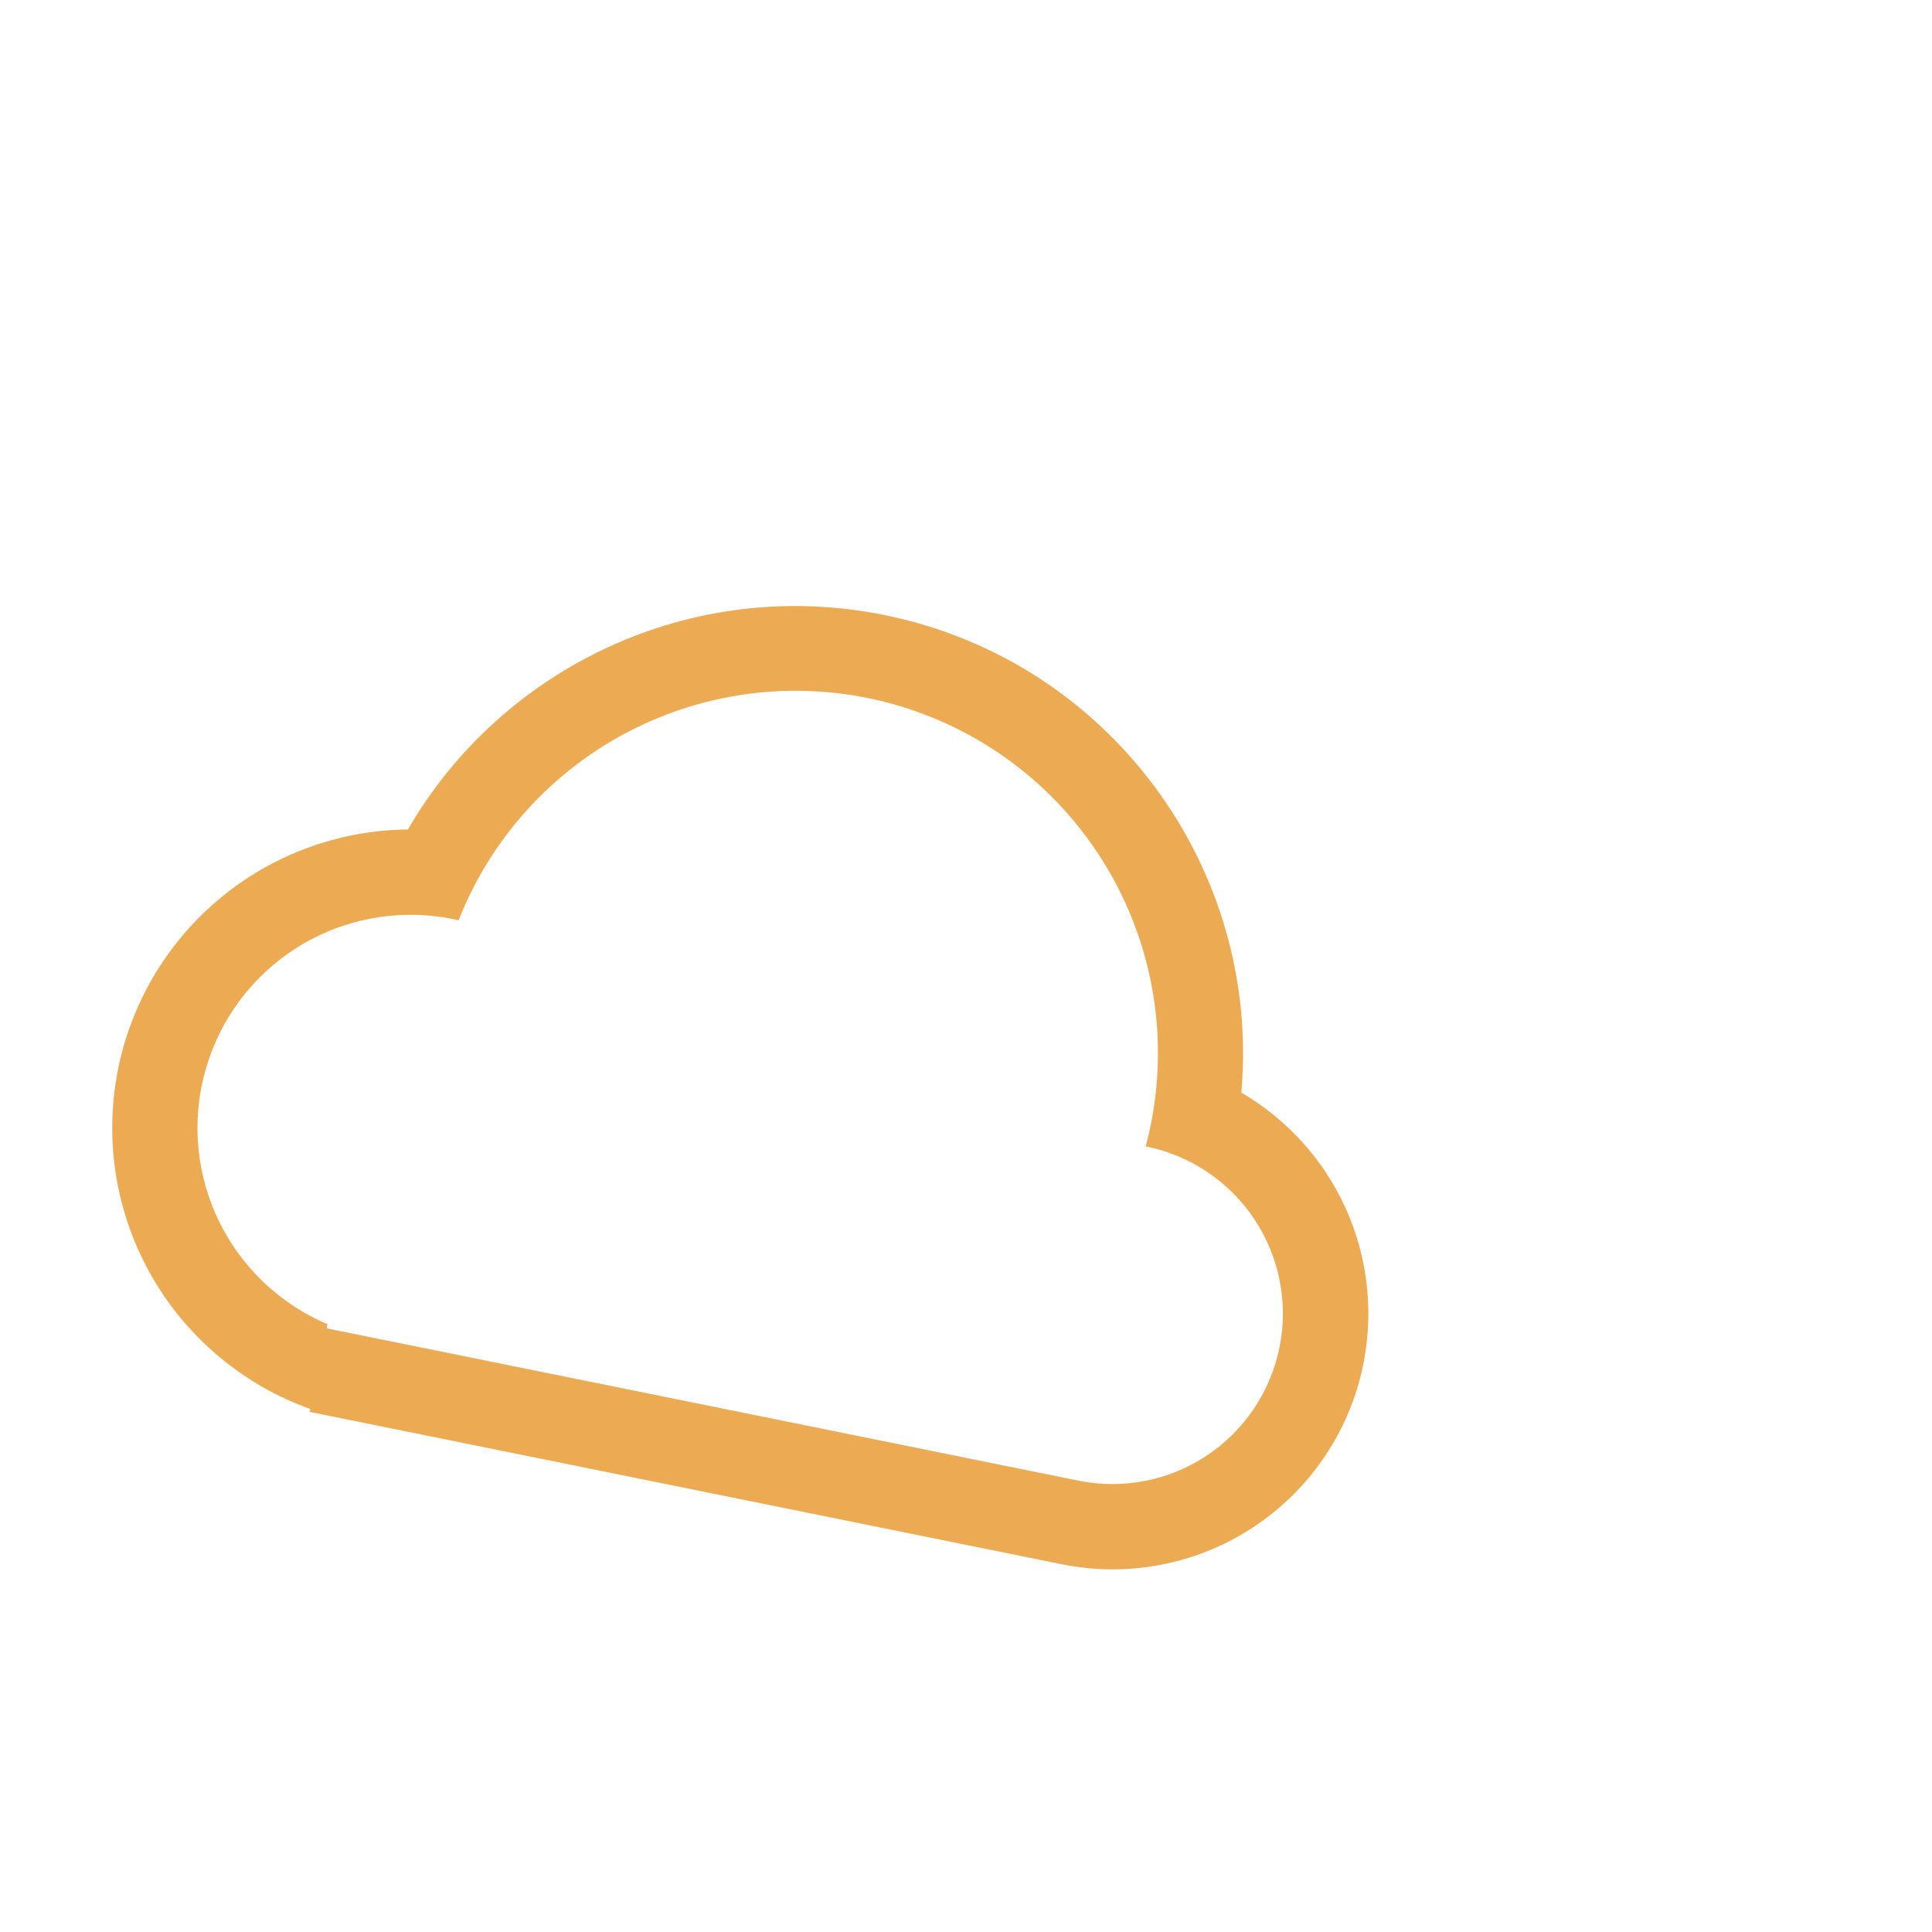 <svg width="87" height="87" viewBox="0 0 87 87" fill="none" xmlns="http://www.w3.org/2000/svg">
<g clip-path="url(#clip0_5_2098)">
<path d="M14.748 59.629L14.71 59.817L48.57 66.677C49.559 66.877 50.578 66.88 51.569 66.686C52.559 66.492 53.501 66.105 54.342 65.546C55.182 64.988 55.904 64.269 56.467 63.431C57.029 62.593 57.421 61.653 57.62 60.663C57.818 59.674 57.82 58.655 57.624 57.665C57.429 56.675 57.04 55.733 56.48 54.894C55.921 54.054 55.201 53.333 54.362 52.772C53.524 52.211 52.583 51.82 51.593 51.623C52.666 47.599 52.159 43.316 50.176 39.654C48.193 35.991 44.884 33.225 40.928 31.924C36.972 30.622 32.668 30.882 28.897 32.652C25.127 34.422 22.176 37.566 20.65 41.441C18.31 40.9 15.852 41.256 13.762 42.439C11.672 43.622 10.102 45.545 9.361 47.829C8.619 50.114 8.762 52.593 9.759 54.777C10.756 56.962 12.537 58.693 14.748 59.629ZM13.974 63.448C11.002 62.386 8.498 60.313 6.901 57.591C5.304 54.868 4.717 51.671 5.241 48.559C5.765 45.446 7.368 42.618 9.769 40.569C12.169 38.52 15.214 37.381 18.37 37.352C22.584 30.067 31.116 25.933 39.822 27.696C49.98 29.754 56.792 39.117 55.898 49.203C58.256 50.577 60.05 52.744 60.96 55.317C61.869 57.89 61.835 60.703 60.863 63.254C59.892 65.804 58.046 67.927 55.655 69.243C53.264 70.559 50.483 70.983 47.808 70.439L13.948 63.579L13.974 63.448Z" fill="#E48304" fill-opacity="0.68"/>
</g>
<defs>
<clipPath id="clip0_5_2098">
<rect width="73" height="73" fill="white" transform="translate(14.975 0.479) rotate(11.453)"/>
</clipPath>
</defs>
</svg>
